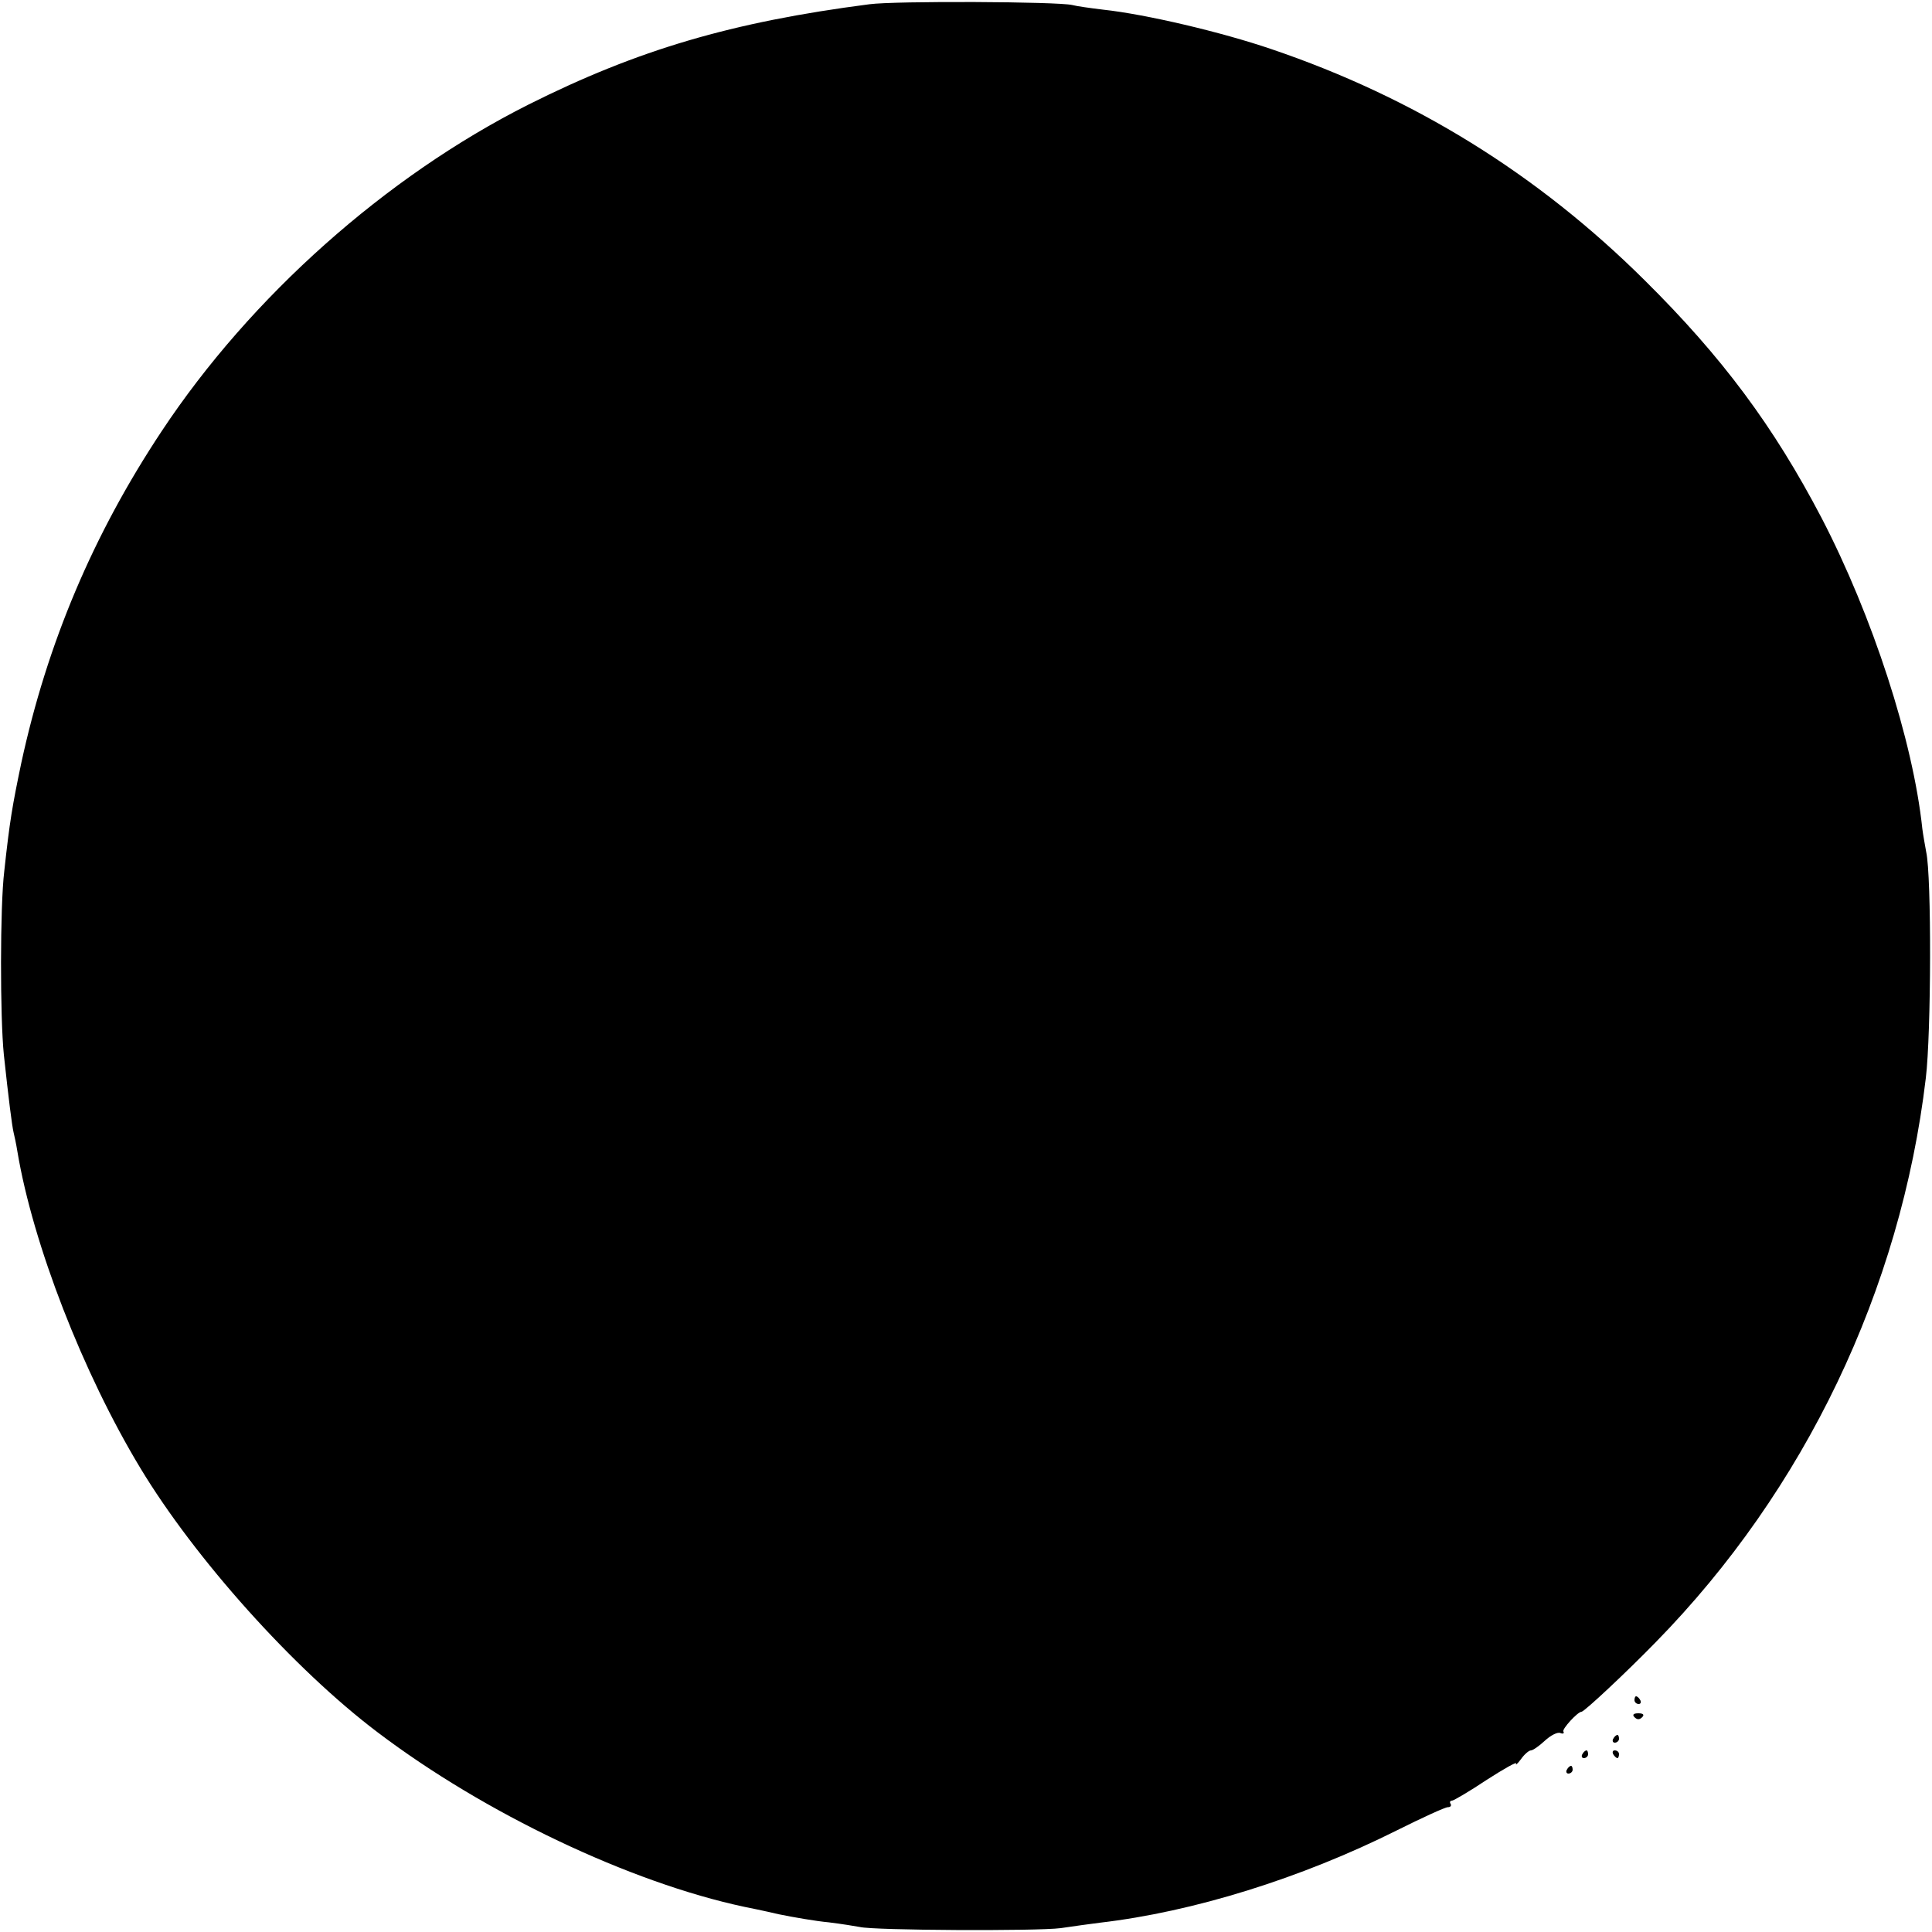 <?xml version="1.0" standalone="no"?>
<!DOCTYPE svg PUBLIC "-//W3C//DTD SVG 20010904//EN"
 "http://www.w3.org/TR/2001/REC-SVG-20010904/DTD/svg10.dtd">
<svg version="1.0" xmlns="http://www.w3.org/2000/svg"
 width="500pt" height="500pt" viewBox="0 0 500 500"
 preserveAspectRatio="xMidYMid meet">
<g transform="translate(0,500) scale(0.1,-0.1)"
fill="#000000" stroke="none">
<path d="M2250 4989 c-356 -46 -600 -118 -883 -260 -369 -186 -718 -497 -948
-844 -178 -268 -297 -550 -364 -860 -23 -110 -30 -150 -44 -280 -11 -90 -11
-378 -1 -475 12 -112 21 -183 25 -200 2 -8 7 -31 10 -50 40 -240 170 -574 318
-819 141 -234 397 -520 614 -684 277 -210 654 -389 950 -452 10 -2 50 -10 88
-19 39 -8 97 -18 130 -21 33 -4 69 -10 80 -12 36 -9 458 -11 520 -3 33 5 78
11 101 14 242 28 521 115 769 239 66 33 125 60 132 60 7 0 10 4 7 9 -3 4 -1 8
4 8 4 0 45 24 90 54 45 29 79 48 76 42 -3 -6 3 -1 12 11 9 13 21 23 26 23 5 0
21 11 36 25 15 14 33 23 40 20 7 -3 11 -1 8 4 -4 6 37 51 47 51 7 0 116 102
192 180 386 394 634 912 699 1460 14 116 15 523 1 585 -3 17 -8 44 -10 60 -24
228 -129 551 -261 805 -124 237 -257 416 -458 615 -277 275 -597 473 -966 598
-129 44 -324 90 -435 102 -33 4 -69 9 -80 12 -37 9 -459 11 -525 2z"/>
<path d="M4230 600 c0 -5 5 -10 11 -10 5 0 7 5 4 10 -3 6 -8 10 -11 10 -2 0
-4 -4 -4 -10z"/>
<path d="M4230 556 c7 -7 13 -7 20 0 6 6 3 10 -10 10 -13 0 -16 -4 -10 -10z"/>
<path d="M4175 500 c-3 -5 -1 -10 4 -10 6 0 11 5 11 10 0 6 -2 10 -4 10 -3 0
-8 -4 -11 -10z"/>
<path d="M4095 460 c-3 -5 -1 -10 4 -10 6 0 11 5 11 10 0 6 -2 10 -4 10 -3 0
-8 -4 -11 -10z"/>
<path d="M4175 460 c3 -5 8 -10 11 -10 2 0 4 5 4 10 0 6 -5 10 -11 10 -5 0 -7
-4 -4 -10z"/>
<path d="M4055 420 c-3 -5 -1 -10 4 -10 6 0 11 5 11 10 0 6 -2 10 -4 10 -3 0
-8 -4 -11 -10z"/>
</g>
</svg>
